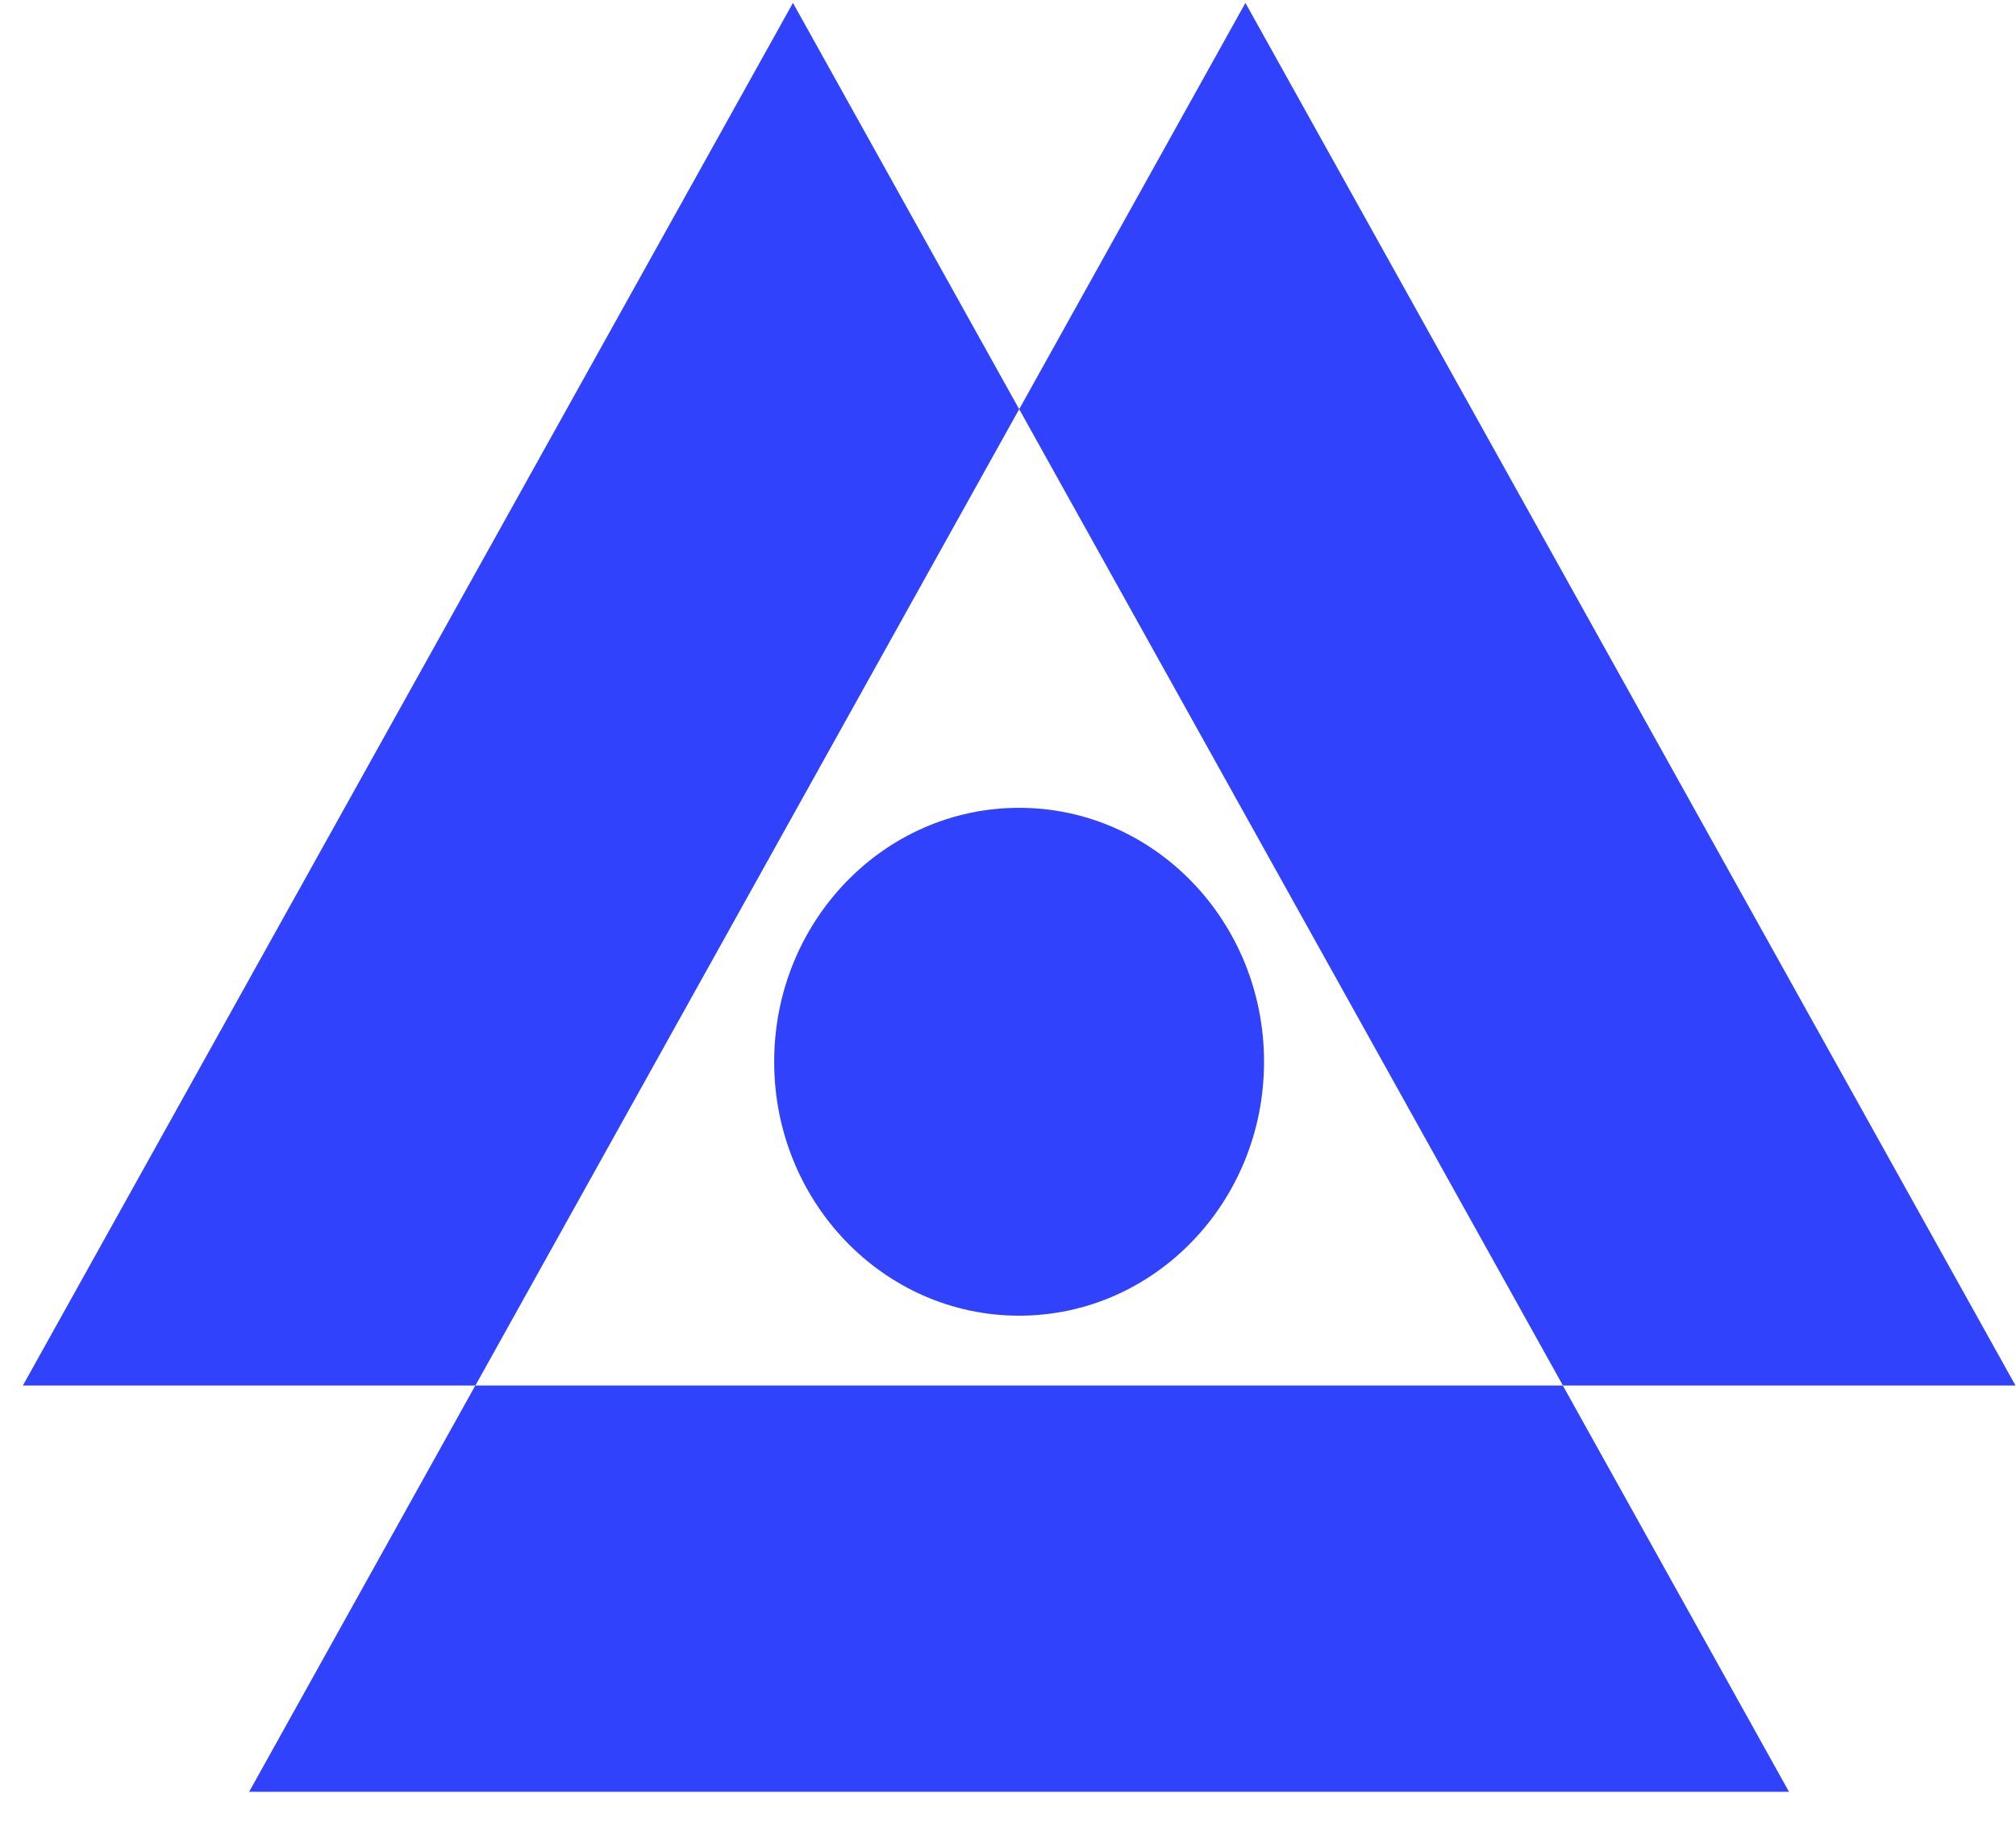 <svg width="52" height="47" viewBox="0 0 52 47" fill="none" xmlns="http://www.w3.org/2000/svg">
<path fill-rule="evenodd" clip-rule="evenodd" d="M12.26 35.747L6.426 46.229H46.145L40.311 35.747H12.26Z" fill="#3042FB"/>
<path fill-rule="evenodd" clip-rule="evenodd" d="M20.453 0.075L0.59 35.747H12.262L26.288 10.557L20.453 0.075Z" fill="#3042FB"/>
<path fill-rule="evenodd" clip-rule="evenodd" d="M32.124 0.075L26.289 10.557L40.314 35.747H51.987L32.124 0.075Z" fill="#3042FB"/>
<path fill-rule="evenodd" clip-rule="evenodd" d="M26.287 20.842C29.776 20.842 32.604 23.775 32.604 27.394C32.604 31.012 29.776 33.945 26.287 33.945C22.797 33.945 19.969 31.012 19.969 27.394C19.969 23.775 22.797 20.842 26.287 20.842Z" fill="#3042FB"/>
</svg>
